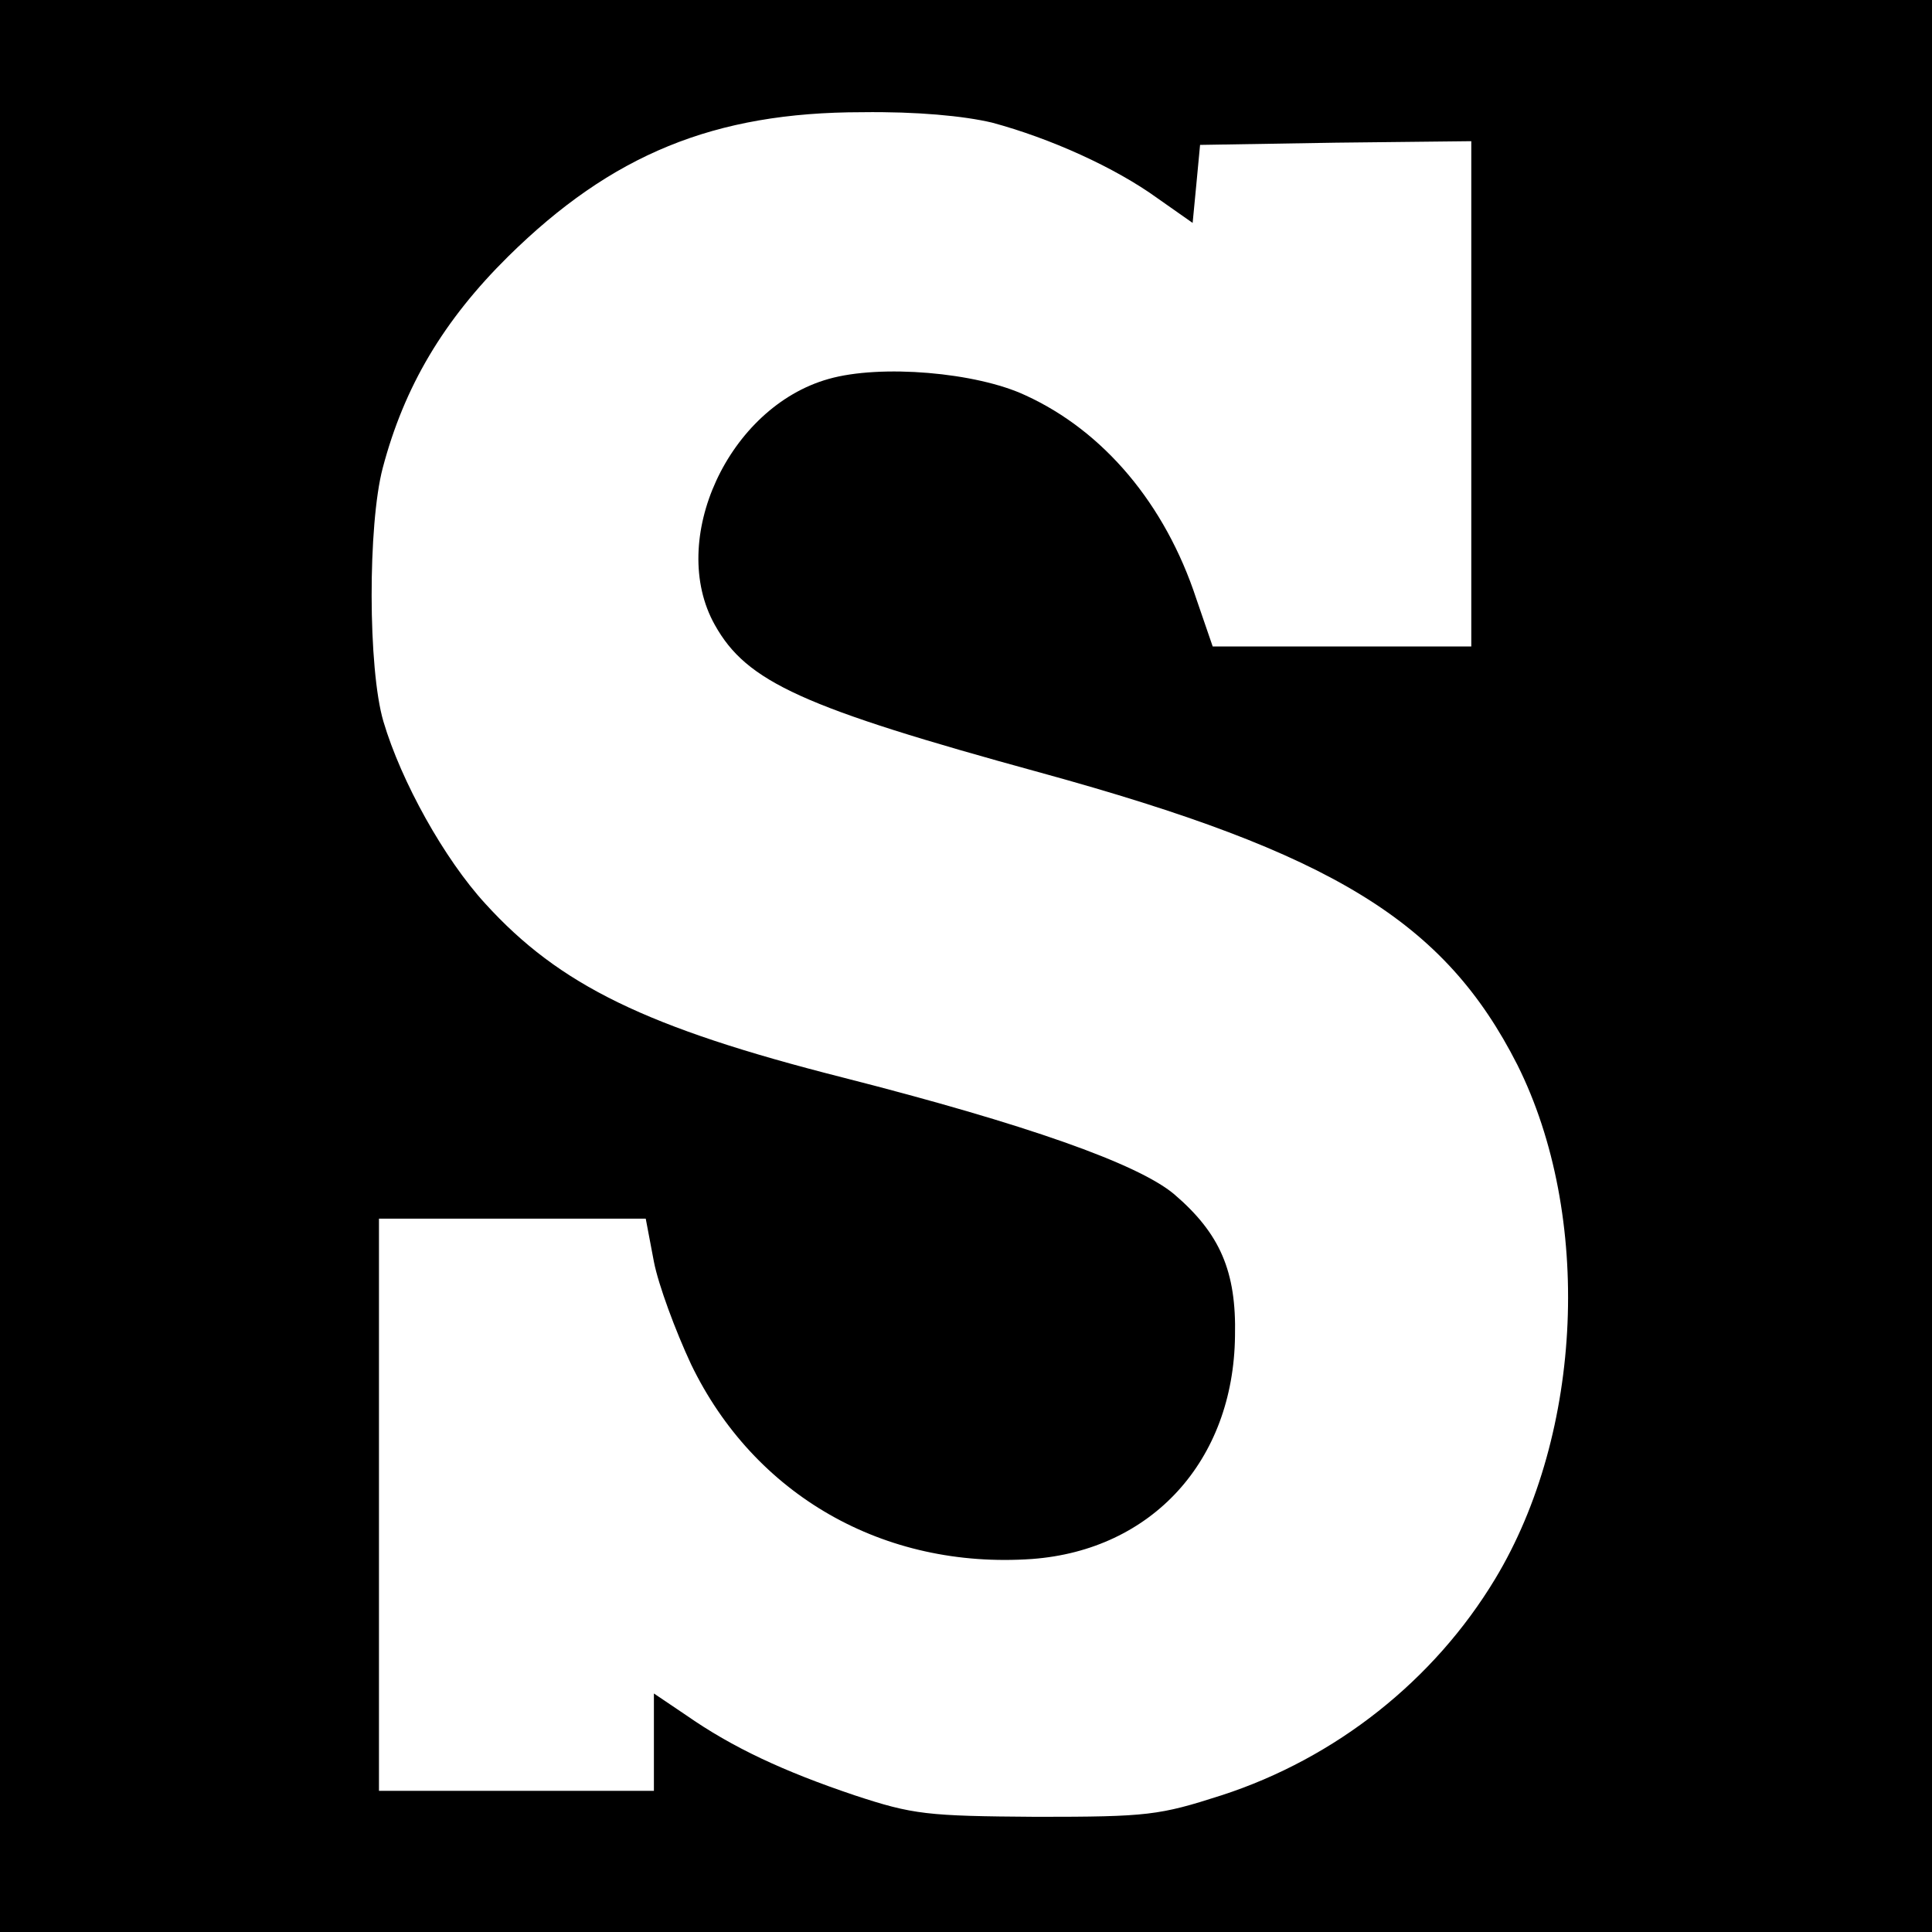 <?xml version="1.0" standalone="no"?>
<!DOCTYPE svg PUBLIC "-//W3C//DTD SVG 20010904//EN"
 "http://www.w3.org/TR/2001/REC-SVG-20010904/DTD/svg10.dtd">
<svg version="1.0" xmlns="http://www.w3.org/2000/svg"
 width="260pt" height="260pt" viewBox="0 0 260 260"
 preserveAspectRatio="xMidYMid meet">
<g transform="translate(0,260) scale(0.1,-0.1)"
fill="#000000" stroke="none">
<path d="M0 1300 l0 -1300 1300 0 1300 0 0 1300 0 1300 -1300 0 -1300 0 0
-1300z m1335 1135 c78 -21 165 -60 223 -102 l47 -33 5 52 5 53 183 3 182 2 0
-340 0 -340 -174 0 -174 0 -22 64 c-42 128 -125 226 -230 274 -66 31 -195 42
-265 22 -135 -38 -217 -217 -153 -331 43 -77 118 -111 439 -199 393 -108 543
-200 641 -393 101 -202 89 -495 -30 -692 -82 -136 -214 -241 -368 -291 -84
-27 -99 -29 -249 -29 -148 1 -166 3 -245 29 -95 32 -164 64 -227 108 l-43 29
0 -66 0 -65 -185 0 -185 0 0 385 0 385 179 0 180 0 11 -58 c6 -31 29 -93 50
-138 85 -176 259 -276 459 -262 161 12 271 132 273 300 2 87 -20 138 -82 191
-49 41 -199 94 -446 157 -264 67 -381 124 -481 234 -55 60 -113 164 -137 245
-21 71 -21 265 -1 341 29 110 82 199 169 285 139 137 277 194 476 194 74 1
137 -5 175 -14z"/>
</g>
</svg>
